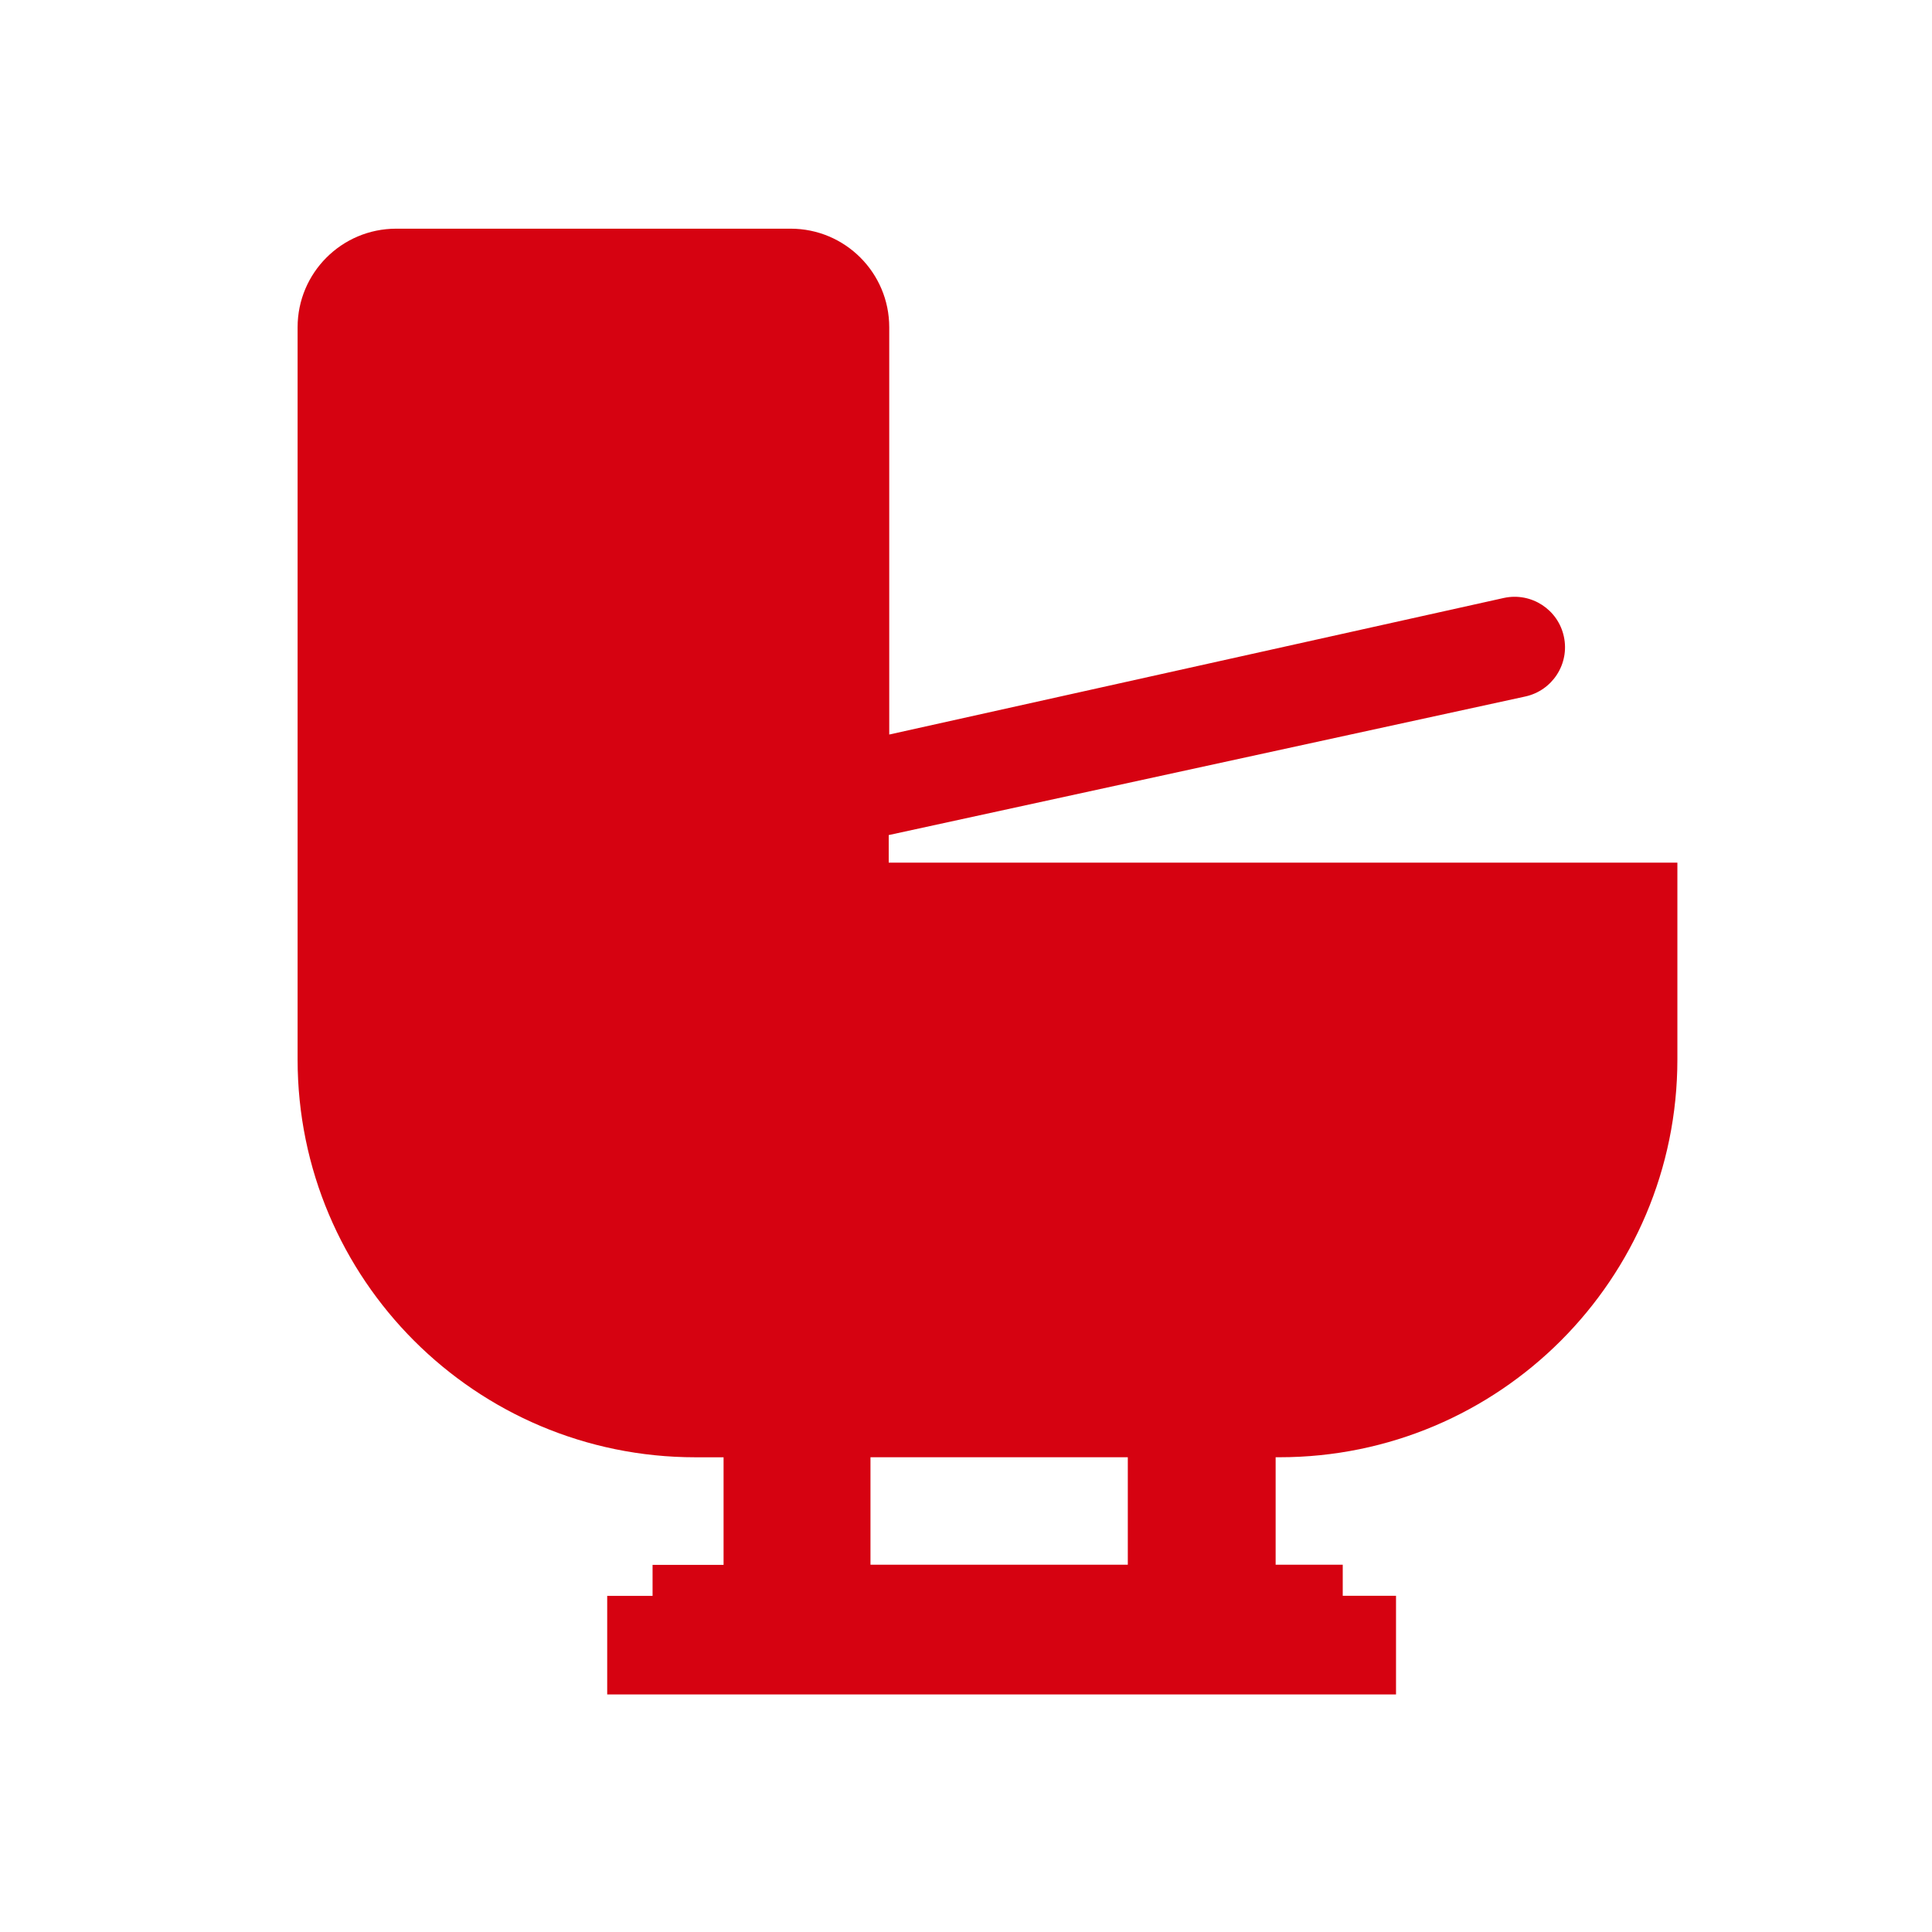 <?xml version="1.0" encoding="utf-8"?>
<!-- Generator: Adobe Illustrator 15.0.0, SVG Export Plug-In . SVG Version: 6.00 Build 0)  -->
<!DOCTYPE svg PUBLIC "-//W3C//DTD SVG 1.1//EN" "http://www.w3.org/Graphics/SVG/1.1/DTD/svg11.dtd">
<svg version="1.1" id="图层_1" xmlns="http://www.w3.org/2000/svg" xmlns:xlink="http://www.w3.org/1999/xlink" x="0px" y="0px"
	 width="52px" height="52px" viewBox="0 0 52 52" enable-background="new 0 0 52 52" xml:space="preserve">
<path fill="#D60211" d="M45.15,23.219H23.92v-0.743l17.131-3.729c0.732-0.158,1.199-0.879,1.041-1.612
	c-0.156-0.733-0.879-1.199-1.611-1.042L23.934,19.77V8.809c0-1.466-1.188-2.654-2.654-2.654H10.664
	c-1.466,0-2.654,1.188-2.654,2.654v19.705c0,5.916,4.794,10.709,10.709,10.709h0.756v2.895h-1.911v0.835h-1.221v2.653h21.231V42.95
	h-1.434v-0.835h-1.806v-2.893h0.104c5.914,0,10.709-4.796,10.709-10.709l0,0v-0.106v-5.188H45.15z M30.355,42.115h-6.926v-2.893
	h6.926V42.115z"/>
</svg>
